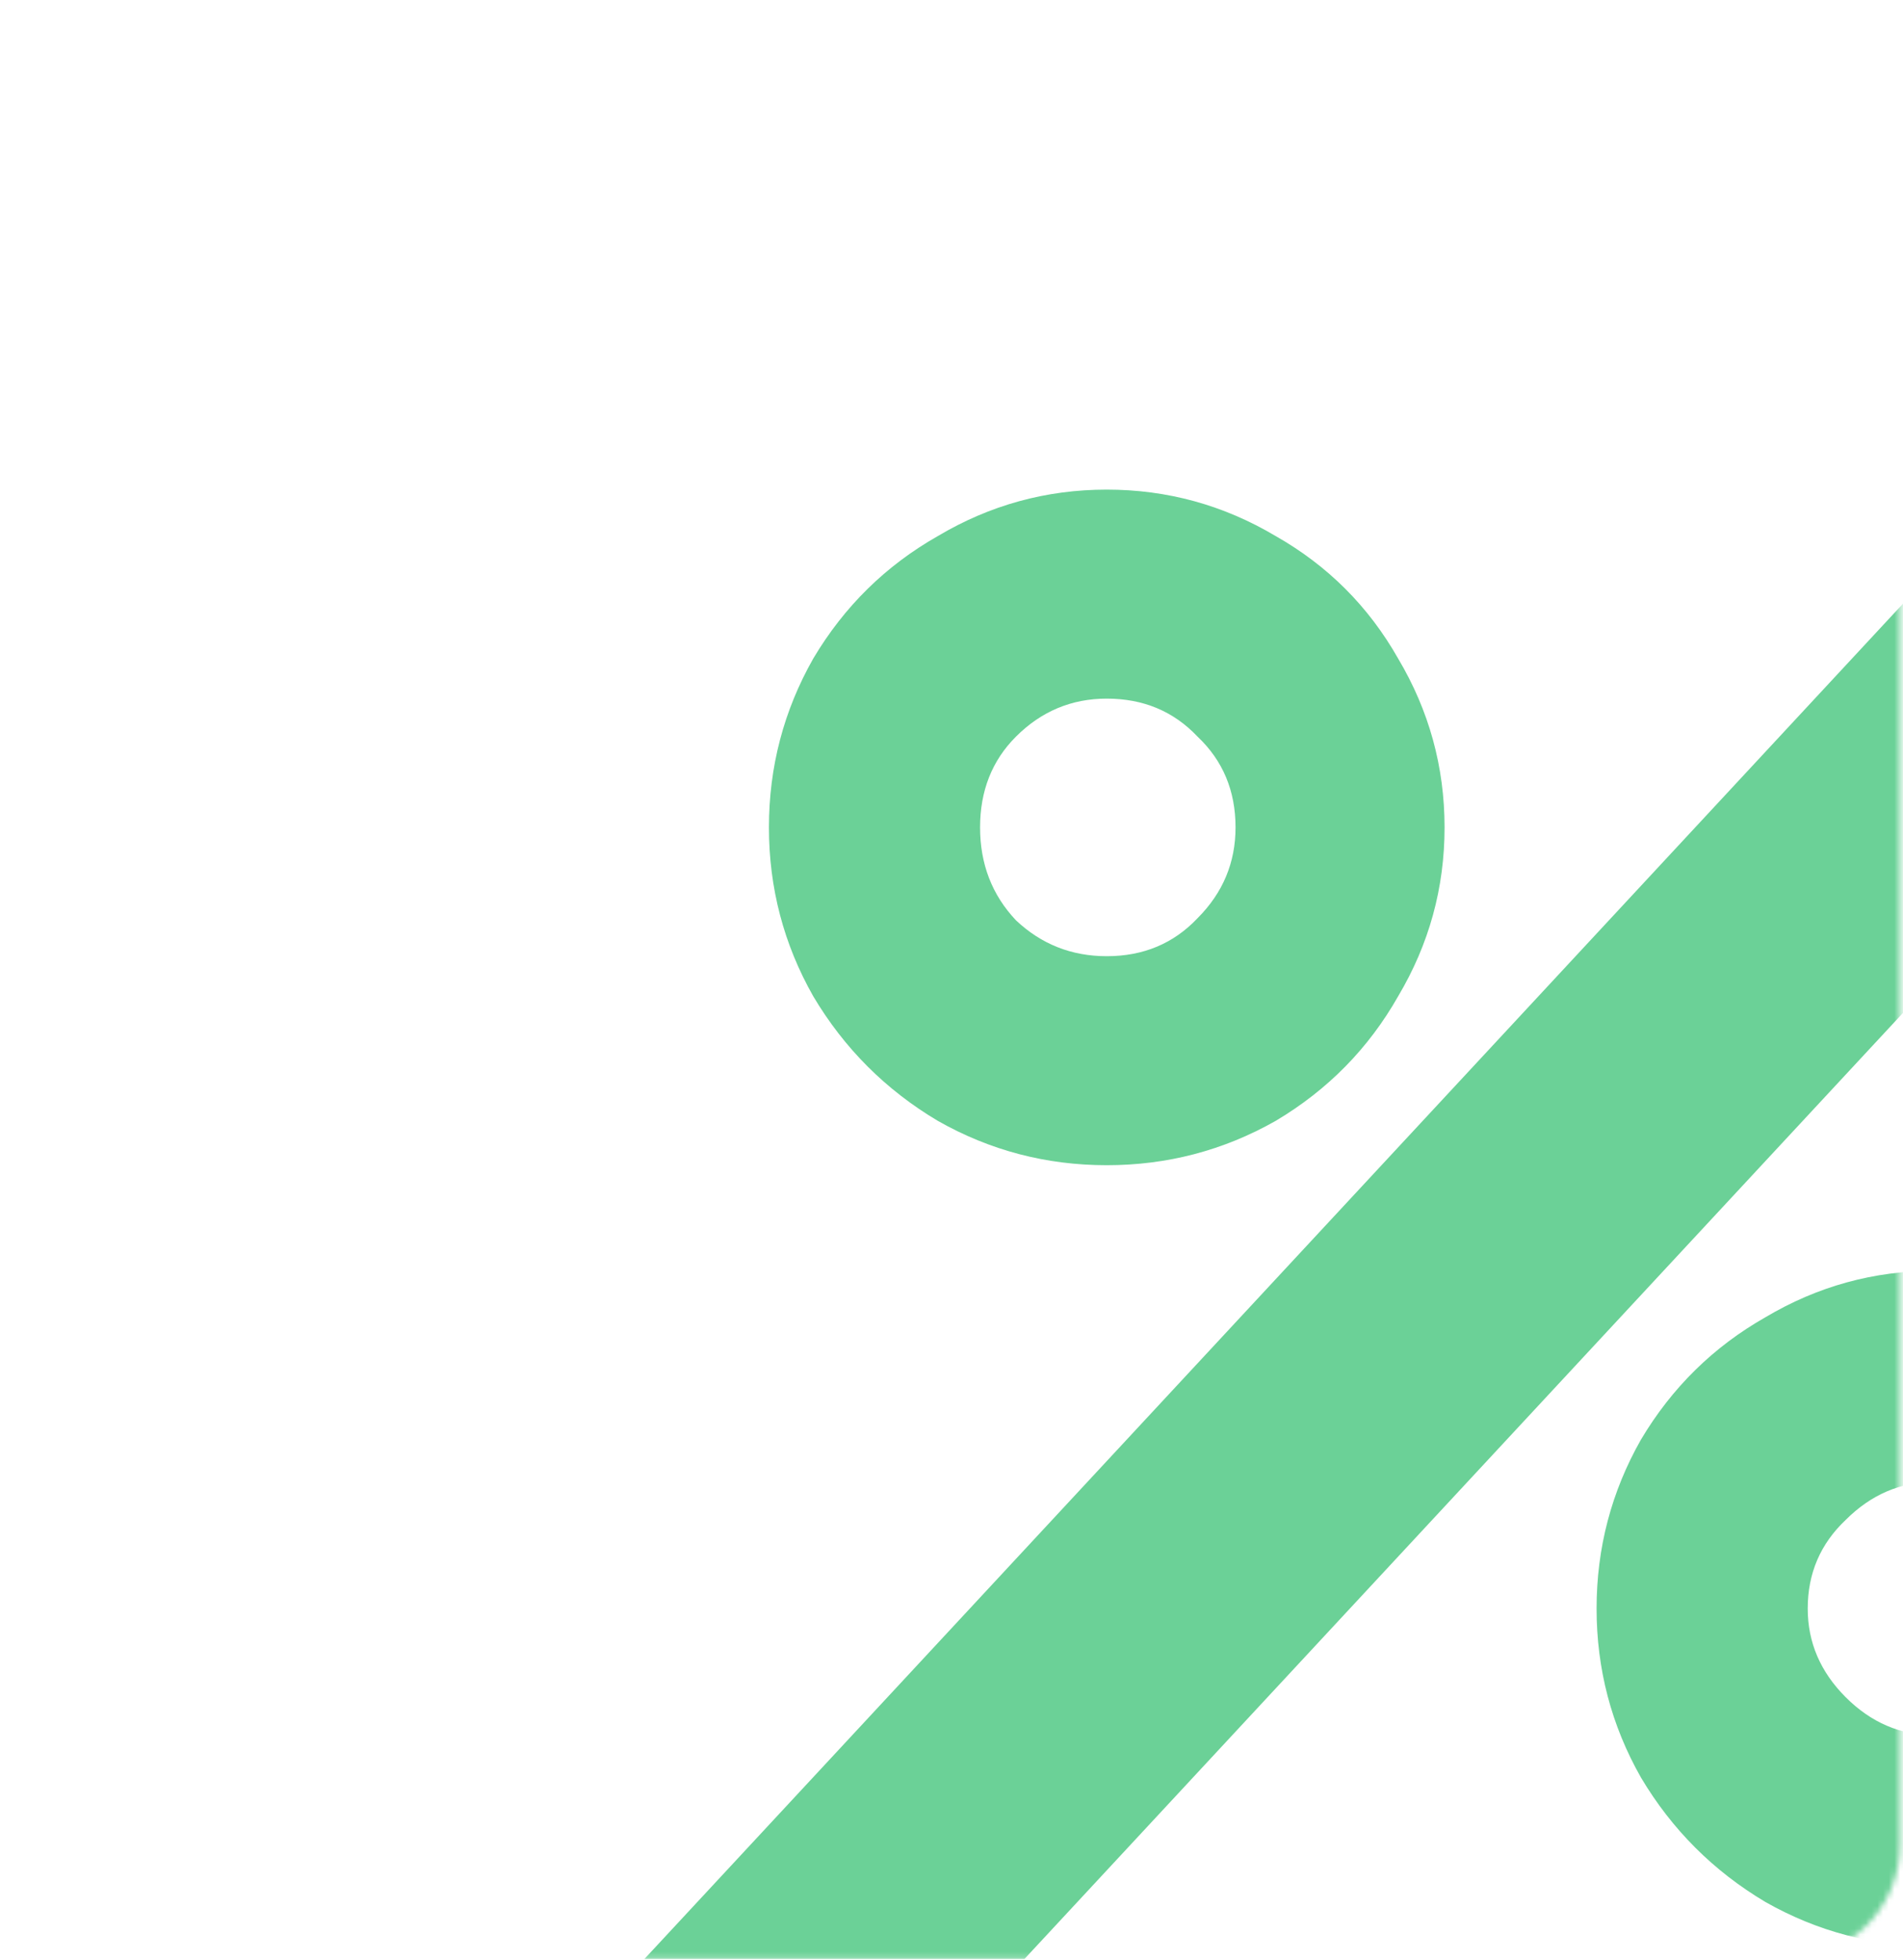 <?xml version="1.0" encoding="UTF-8"?> <svg xmlns="http://www.w3.org/2000/svg" width="333" height="343" viewBox="0 0 333 343" fill="none"><mask id="mask0_26_2394" style="mask-type:alpha" maskUnits="userSpaceOnUse" x="0" y="0" width="333" height="343"><path d="M0.862 20.668C0.862 9.622 9.817 0.668 20.862 0.668H312.46C323.506 0.668 332.46 9.622 332.46 20.668V322.822C332.46 333.868 323.506 342.822 312.46 342.822H20.862C9.817 342.822 0.862 333.868 0.862 322.822V20.668Z" fill="#0A3A75"></path></mask><g mask="url(#mask0_26_2394)"><path d="M352.903 84.202H419.406L179.258 342.822H112.756L352.903 84.202ZM193.667 203.906C183.076 203.906 173.224 201.32 164.111 196.148C154.997 190.729 147.731 183.463 142.313 174.35C137.14 165.236 134.554 155.384 134.554 144.793C134.554 134.202 137.14 124.35 142.313 115.237C147.731 106.123 154.997 98.98 164.111 93.808C173.224 88.389 183.076 85.68 193.667 85.68C204.258 85.68 214.11 88.389 223.224 93.808C232.337 98.98 239.48 106.123 244.652 115.237C250.071 124.35 252.78 134.202 252.78 144.793C252.78 155.384 250.071 165.236 244.652 174.35C239.48 183.463 232.337 190.729 223.224 196.148C214.11 201.32 204.258 203.906 193.667 203.906ZM193.667 167.33C200.071 167.33 205.367 165.113 209.554 160.68C213.987 156.246 216.204 150.951 216.204 144.793C216.204 138.389 213.987 133.094 209.554 128.906C205.367 124.473 200.071 122.256 193.667 122.256C187.51 122.256 182.214 124.473 177.78 128.906C173.593 133.094 171.5 138.389 171.5 144.793C171.5 151.197 173.593 156.616 177.78 161.049C182.214 165.236 187.51 167.33 193.667 167.33ZM338.494 340.606C327.903 340.606 318.051 338.019 308.938 332.847C299.825 327.428 292.559 320.162 287.14 311.049C281.967 301.936 279.381 292.084 279.381 281.492C279.381 270.901 281.967 261.049 287.14 251.936C292.559 242.823 299.825 235.68 308.938 230.507C318.051 225.089 327.903 222.379 338.494 222.379C349.086 222.379 358.938 225.089 368.051 230.507C377.164 235.68 384.307 242.823 389.48 251.936C394.898 261.049 397.608 270.901 397.608 281.492C397.608 292.084 394.898 301.936 389.48 311.049C384.307 320.162 377.164 327.428 368.051 332.847C358.938 338.019 349.086 340.606 338.494 340.606ZM338.494 303.66C344.652 303.66 349.824 301.443 354.012 297.01C358.445 292.576 360.662 287.404 360.662 281.492C360.662 275.335 358.445 270.162 354.012 265.975C349.578 261.542 344.406 259.325 338.494 259.325C332.583 259.325 327.411 261.542 322.977 265.975C318.544 270.162 316.327 275.335 316.327 281.492C316.327 287.404 318.544 292.576 322.977 297.01C327.411 301.443 332.583 303.66 338.494 303.66Z" fill="#6BD197"></path></g></svg> 